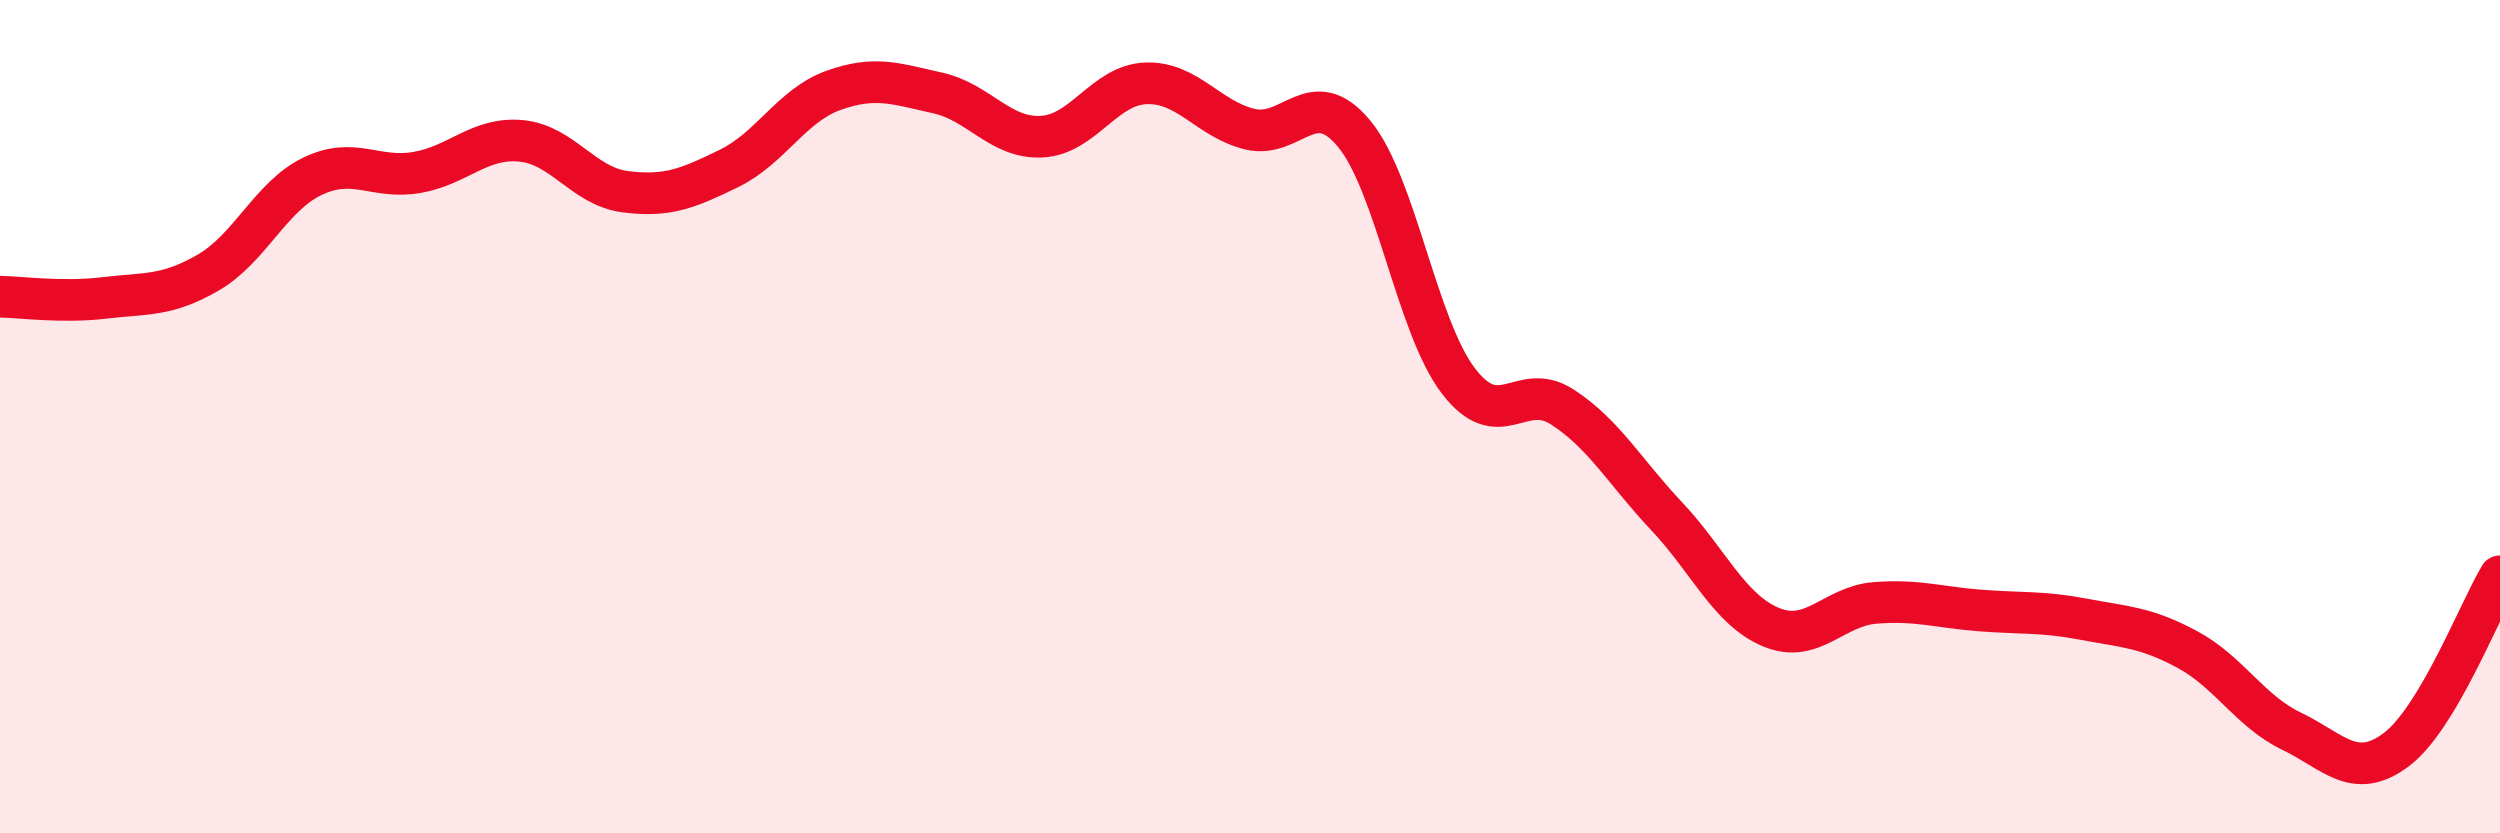 
    <svg width="60" height="20" viewBox="0 0 60 20" xmlns="http://www.w3.org/2000/svg">
      <path
        d="M 0,7.12 C 0.5,7.13 1.5,7.27 2.5,7.15 C 3.5,7.03 4,7.12 5,6.54 C 6,5.96 6.5,4.71 7.5,4.23 C 8.5,3.75 9,4.31 10,4.14 C 11,3.97 11.5,3.29 12.5,3.38 C 13.5,3.47 14,4.47 15,4.6 C 16,4.73 16.5,4.53 17.5,4.04 C 18.5,3.55 19,2.53 20,2.17 C 21,1.81 21.5,2.01 22.5,2.23 C 23.5,2.45 24,3.33 25,3.28 C 26,3.23 26.5,2.04 27.5,2 C 28.5,1.96 29,2.86 30,3.1 C 31,3.34 31.5,2 32.5,3.21 C 33.5,4.42 34,7.83 35,9.14 C 36,10.45 36.5,9.12 37.5,9.77 C 38.5,10.42 39,11.33 40,12.39 C 41,13.45 41.5,14.63 42.5,15.05 C 43.5,15.47 44,14.55 45,14.47 C 46,14.39 46.5,14.57 47.5,14.65 C 48.5,14.73 49,14.67 50,14.86 C 51,15.05 51.5,15.05 52.5,15.59 C 53.5,16.13 54,17.07 55,17.55 C 56,18.03 56.5,18.74 57.5,18 C 58.5,17.26 59.5,14.66 60,13.83L60 20L0 20Z"
        fill="#EB0A25"
        opacity="0.1"
        stroke-linecap="round"
        stroke-linejoin="round"
      />
      <path
        d="M 0,7.12 C 0.5,7.13 1.5,7.27 2.5,7.15 C 3.5,7.03 4,7.12 5,6.54 C 6,5.96 6.5,4.71 7.5,4.23 C 8.5,3.75 9,4.31 10,4.14 C 11,3.97 11.5,3.29 12.5,3.38 C 13.5,3.47 14,4.47 15,4.6 C 16,4.73 16.5,4.53 17.5,4.04 C 18.5,3.55 19,2.53 20,2.17 C 21,1.81 21.5,2.01 22.5,2.23 C 23.5,2.45 24,3.33 25,3.28 C 26,3.23 26.5,2.04 27.5,2 C 28.5,1.96 29,2.86 30,3.1 C 31,3.34 31.5,2 32.5,3.21 C 33.5,4.42 34,7.83 35,9.14 C 36,10.45 36.5,9.12 37.5,9.77 C 38.5,10.42 39,11.33 40,12.39 C 41,13.45 41.5,14.63 42.5,15.05 C 43.5,15.47 44,14.55 45,14.47 C 46,14.39 46.5,14.57 47.5,14.65 C 48.5,14.73 49,14.67 50,14.86 C 51,15.05 51.5,15.05 52.5,15.59 C 53.5,16.13 54,17.07 55,17.55 C 56,18.03 56.5,18.74 57.5,18 C 58.5,17.26 59.5,14.66 60,13.83"
        stroke="#EB0A25"
        stroke-width="1"
        fill="none"
        stroke-linecap="round"
        stroke-linejoin="round"
      />
    </svg>
  